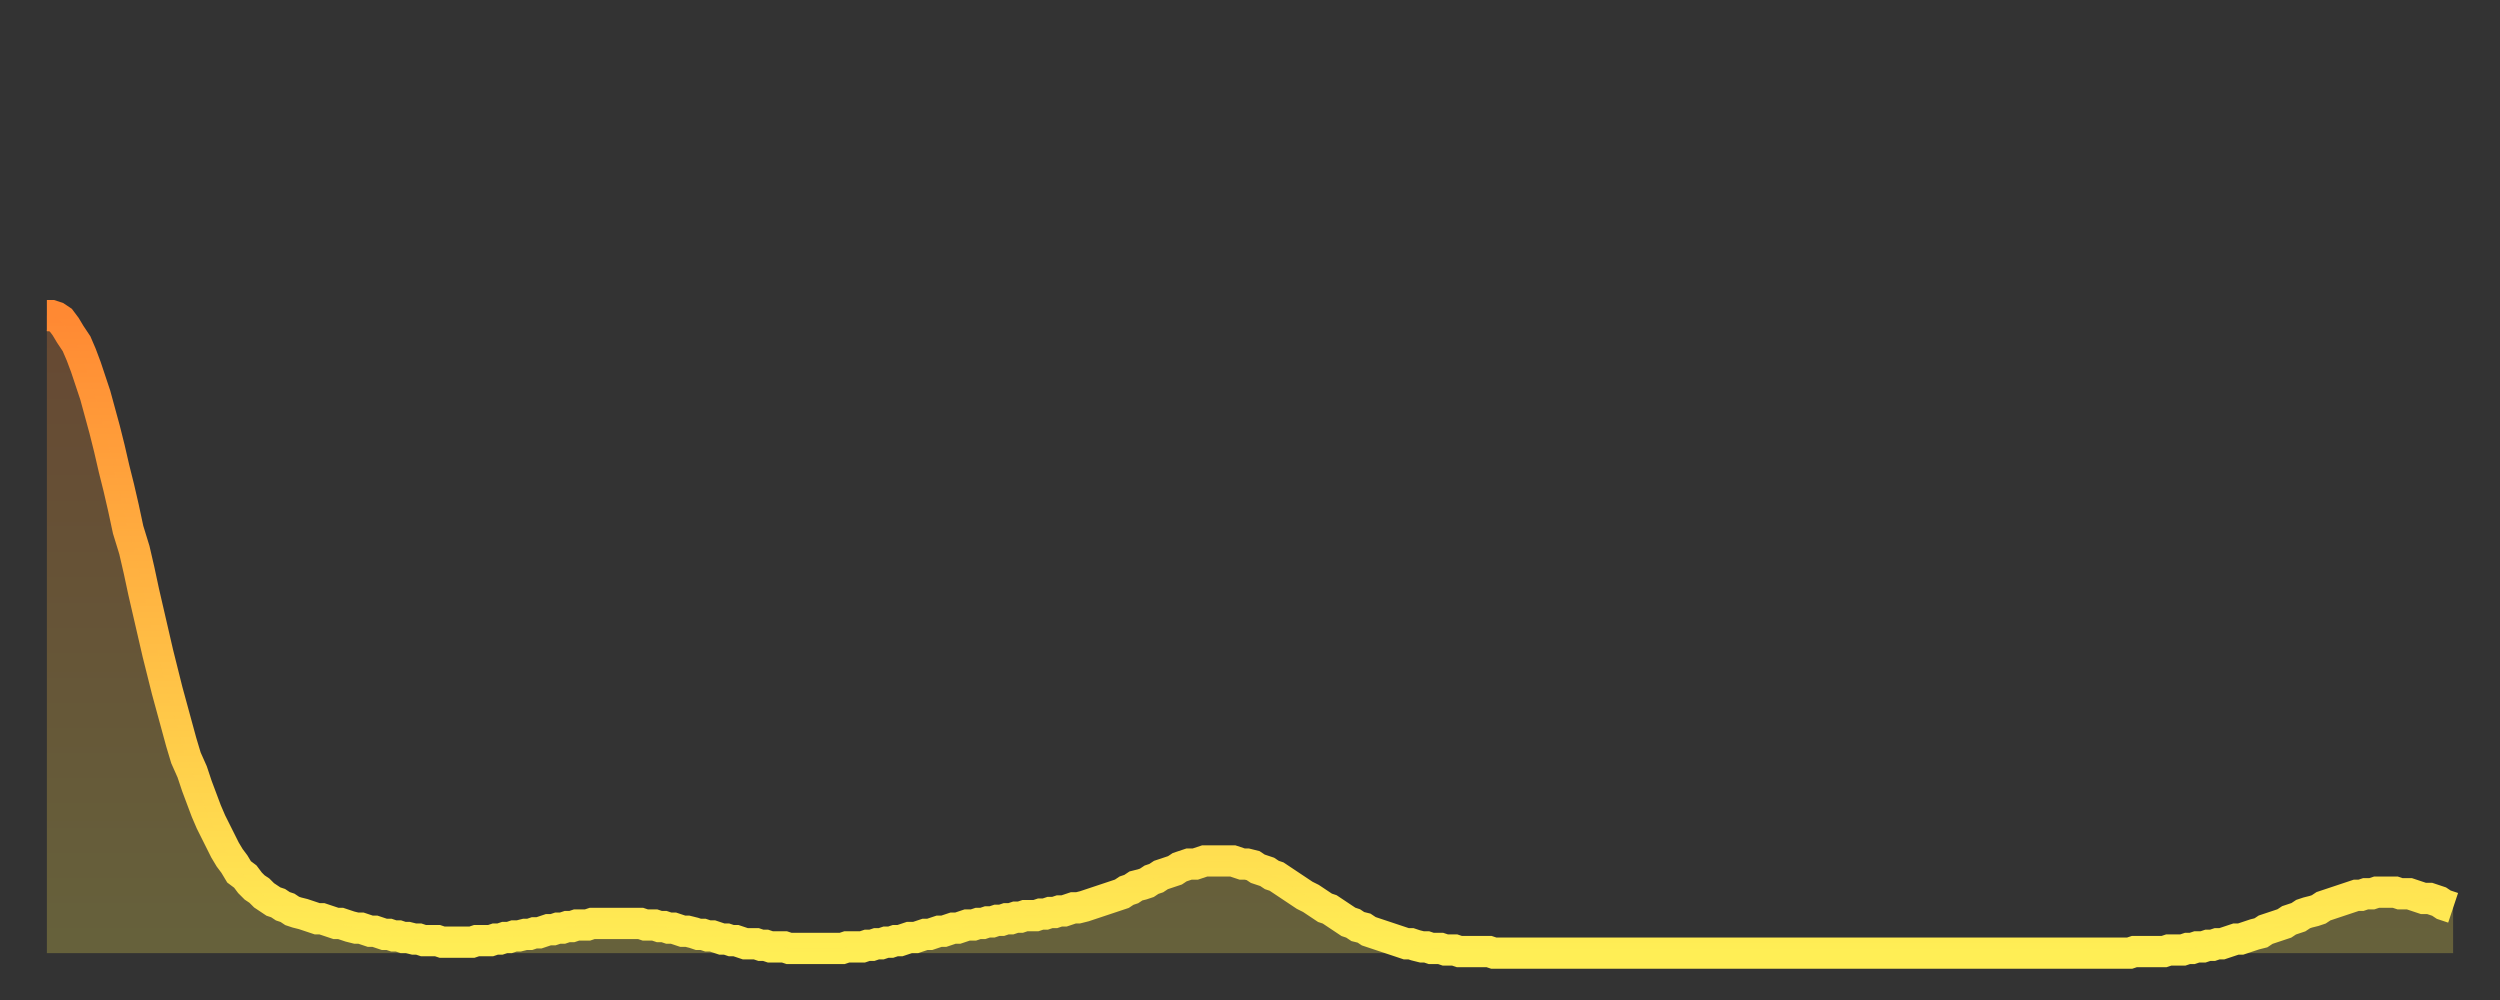 <?xml version="1.0" encoding="utf-8" ?>
<svg baseProfile="full" height="64" version="1.1" width="160" xmlns="http://www.w3.org/2000/svg" xmlns:ev="http://www.w3.org/2001/xml-events" xmlns:xlink="http://www.w3.org/1999/xlink"><rect width="100%" height="100%" fill="#333333" stroke="none"/><defs><linearGradient id="id1611968" x1="0" x2="0" y1="0" y2="1"><stop offset="0%" stop-color="#ff8933" /><stop offset="50%" stop-color="#ffbb44" /><stop offset="100%" stop-color="#ffee55" /></linearGradient></defs><g transform="translate(3,3)"><g><path d="M 0.0 17.2 0.3 17.2 0.6 17.3 0.9 17.5 1.2 17.9 1.5 18.4 1.9 19.0 2.2 19.7 2.5 20.5 2.8 21.4 3.1 22.3 3.4 23.4 3.7 24.5 4.0 25.7 4.3 27.0 4.6 28.2 4.9 29.5 5.2 30.9 5.6 32.2 5.9 33.5 6.2 34.9 6.5 36.2 6.8 37.5 7.1 38.8 7.4 40.0 7.7 41.2 8.0 42.3 8.3 43.4 8.6 44.5 8.9 45.5 9.3 46.4 9.6 47.3 9.9 48.1 10.2 48.9 10.5 49.6 10.8 50.2 11.1 50.8 11.4 51.4 11.7 51.9 12.0 52.3 12.3 52.8 12.7 53.1 13.0 53.5 13.3 53.8 13.6 54.0 13.9 54.3 14.2 54.5 14.5 54.7 14.8 54.8 15.1 55.0 15.4 55.1 15.7 55.3 16.0 55.4 16.4 55.5 16.7 55.6 17.0 55.7 17.3 55.8 17.6 55.8 17.9 55.9 18.2 56.0 18.5 56.1 18.8 56.1 19.1 56.2 19.4 56.3 19.8 56.4 20.1 56.4 20.4 56.5 20.7 56.6 21.0 56.6 21.3 56.7 21.6 56.8 21.9 56.8 22.2 56.9 22.5 56.9 22.8 57.0 23.1 57.0 23.5 57.1 23.8 57.1 24.1 57.2 24.4 57.2 24.7 57.2 25.0 57.2 25.3 57.3 25.6 57.3 25.9 57.3 26.2 57.3 26.5 57.3 26.8 57.3 27.2 57.3 27.5 57.2 27.8 57.2 28.1 57.2 28.4 57.2 28.7 57.1 29.0 57.1 29.3 57.0 29.6 57.0 29.9 56.9 30.2 56.9 30.6 56.8 30.9 56.8 31.2 56.7 31.5 56.7 31.8 56.6 32.1 56.5 32.4 56.5 32.7 56.4 33.0 56.4 33.3 56.3 33.6 56.3 33.9 56.2 34.3 56.2 34.6 56.2 34.9 56.1 35.2 56.1 35.5 56.1 35.8 56.1 36.1 56.1 36.4 56.1 36.7 56.1 37.0 56.1 37.3 56.1 37.7 56.1 38.0 56.1 38.3 56.2 38.6 56.2 38.9 56.2 39.2 56.3 39.5 56.3 39.8 56.4 40.1 56.4 40.4 56.5 40.7 56.6 41.0 56.6 41.4 56.7 41.7 56.8 42.0 56.8 42.3 56.9 42.6 56.9 42.9 57.0 43.2 57.1 43.5 57.1 43.8 57.2 44.1 57.2 44.4 57.3 44.7 57.4 45.1 57.4 45.4 57.4 45.7 57.5 46.0 57.5 46.3 57.6 46.6 57.6 46.9 57.6 47.2 57.6 47.5 57.7 47.8 57.7 48.1 57.7 48.5 57.7 48.8 57.7 49.1 57.7 49.4 57.7 49.7 57.7 50.0 57.7 50.3 57.7 50.6 57.7 50.9 57.7 51.2 57.6 51.5 57.6 51.8 57.6 52.2 57.6 52.5 57.5 52.8 57.5 53.1 57.4 53.4 57.4 53.7 57.3 54.0 57.3 54.3 57.2 54.6 57.2 54.9 57.1 55.2 57.0 55.6 57.0 55.9 56.9 56.2 56.8 56.5 56.8 56.8 56.7 57.1 56.6 57.4 56.6 57.7 56.5 58.0 56.4 58.3 56.4 58.6 56.3 58.9 56.2 59.3 56.2 59.6 56.1 59.9 56.1 60.2 56.0 60.5 56.0 60.8 55.9 61.1 55.9 61.4 55.8 61.7 55.8 62.0 55.7 62.3 55.7 62.6 55.6 63.0 55.6 63.3 55.6 63.6 55.5 63.9 55.5 64.2 55.4 64.5 55.4 64.8 55.3 65.1 55.3 65.4 55.2 65.7 55.1 66.0 55.1 66.4 55.0 66.7 54.9 67.0 54.8 67.3 54.7 67.6 54.6 67.9 54.5 68.2 54.4 68.5 54.3 68.8 54.2 69.1 54.0 69.4 53.9 69.7 53.7 70.1 53.6 70.4 53.5 70.7 53.3 71.0 53.2 71.3 53.0 71.6 52.9 71.9 52.8 72.2 52.7 72.5 52.5 72.8 52.4 73.1 52.3 73.5 52.3 73.8 52.2 74.1 52.1 74.4 52.1 74.7 52.1 75.0 52.1 75.3 52.1 75.6 52.1 75.9 52.1 76.2 52.2 76.5 52.3 76.8 52.3 77.2 52.4 77.5 52.6 77.8 52.7 78.1 52.8 78.4 53.0 78.7 53.1 79.0 53.3 79.3 53.5 79.6 53.7 79.9 53.9 80.2 54.1 80.5 54.3 80.9 54.5 81.2 54.7 81.5 54.9 81.8 55.1 82.1 55.2 82.4 55.4 82.7 55.6 83.0 55.8 83.3 56.0 83.6 56.1 83.9 56.3 84.3 56.4 84.6 56.6 84.9 56.7 85.2 56.8 85.5 56.9 85.8 57.0 86.1 57.1 86.4 57.2 86.7 57.3 87.0 57.4 87.3 57.4 87.6 57.5 88.0 57.6 88.3 57.6 88.6 57.7 88.9 57.7 89.2 57.7 89.5 57.8 89.8 57.8 90.1 57.8 90.4 57.9 90.7 57.9 91.0 57.9 91.4 57.9 91.7 57.9 92.0 57.9 92.3 57.9 92.6 58.0 92.9 58.0 93.2 58.0 93.5 58.0 93.8 58.0 94.1 58.0 94.4 58.0 94.7 58.0 95.1 58.0 95.4 58.0 95.7 58.0 96.0 58.0 96.3 58.0 96.6 58.0 96.9 58.0 97.2 58.0 97.5 58.0 97.8 58.0 98.1 58.0 98.4 58.0 98.8 58.0 99.1 58.0 99.4 58.0 99.7 58.0 100.0 58.0 100.3 58.0 100.6 58.0 100.9 58.0 101.2 58.0 101.5 58.0 101.8 58.0 102.2 58.0 102.5 58.0 102.8 58.0 103.1 58.0 103.4 58.0 103.7 58.0 104.0 58.0 104.3 58.0 104.6 58.0 104.9 58.0 105.2 58.0 105.5 58.0 105.9 58.0 106.2 58.0 106.5 58.0 106.8 58.0 107.1 58.0 107.4 58.0 107.7 58.0 108.0 58.0 108.3 58.0 108.6 58.0 108.9 58.0 109.3 58.0 109.6 58.0 109.9 58.0 110.2 58.0 110.5 58.0 110.8 58.0 111.1 58.0 111.4 58.0 111.7 58.0 112.0 58.0 112.3 58.0 112.6 58.0 113.0 58.0 113.3 58.0 113.6 58.0 113.9 58.0 114.2 58.0 114.5 58.0 114.8 58.0 115.1 58.0 115.4 58.0 115.7 58.0 116.0 58.0 116.3 58.0 116.7 58.0 117.0 58.0 117.3 58.0 117.6 58.0 117.9 58.0 118.2 58.0 118.5 58.0 118.8 58.0 119.1 58.0 119.4 58.0 119.7 58.0 120.1 58.0 120.4 58.0 120.7 58.0 121.0 58.0 121.3 58.0 121.6 58.0 121.9 58.0 122.2 58.0 122.5 58.0 122.8 58.0 123.1 58.0 123.4 58.0 123.8 58.0 124.1 58.0 124.4 58.0 124.7 58.0 125.0 58.0 125.3 58.0 125.6 58.0 125.9 58.0 126.2 58.0 126.5 58.0 126.8 58.0 127.2 58.0 127.5 58.0 127.8 58.0 128.1 58.0 128.4 58.0 128.7 58.0 129.0 58.0 129.3 58.0 129.6 58.0 129.9 58.0 130.2 58.0 130.5 58.0 130.9 58.0 131.2 58.0 131.5 58.0 131.8 58.0 132.1 58.0 132.4 58.0 132.7 58.0 133.0 58.0 133.3 58.0 133.6 57.9 133.9 57.9 134.2 57.9 134.6 57.9 134.9 57.9 135.2 57.9 135.5 57.9 135.8 57.8 136.1 57.8 136.4 57.8 136.7 57.8 137.0 57.7 137.3 57.7 137.6 57.6 138.0 57.6 138.3 57.5 138.6 57.5 138.9 57.4 139.2 57.4 139.5 57.3 139.8 57.2 140.1 57.1 140.4 57.1 140.7 57.0 141.0 56.9 141.3 56.8 141.7 56.7 142.0 56.5 142.3 56.4 142.6 56.3 142.9 56.2 143.2 56.1 143.5 55.9 143.8 55.8 144.1 55.7 144.4 55.5 144.7 55.4 145.1 55.3 145.4 55.2 145.7 55.0 146.0 54.9 146.3 54.8 146.6 54.7 146.9 54.6 147.2 54.5 147.5 54.4 147.8 54.3 148.1 54.3 148.4 54.2 148.8 54.2 149.1 54.1 149.4 54.1 149.7 54.1 150.0 54.1 150.3 54.1 150.6 54.2 150.9 54.2 151.2 54.2 151.5 54.3 151.8 54.4 152.1 54.5 152.5 54.5 152.8 54.6 153.1 54.7 153.4 54.9 153.7 55.0 154.0 55.1" fill="none" id="graph-curve" opacity="1" stroke="url(#id1611968)" stroke-width="2" /><path d="M 0 58 L 0.0 17.2 0.3 17.2 0.6 17.3 0.9 17.5 1.2 17.9 1.5 18.4 1.9 19.0 2.2 19.7 2.5 20.5 2.8 21.4 3.1 22.3 3.4 23.4 3.7 24.5 4.0 25.7 4.3 27.0 4.6 28.2 4.9 29.5 5.2 30.9 5.6 32.2 5.9 33.5 6.2 34.9 6.5 36.2 6.8 37.5 7.1 38.8 7.4 40.0 7.7 41.2 8.0 42.3 8.3 43.4 8.6 44.5 8.9 45.5 9.3 46.4 9.6 47.3 9.9 48.1 10.2 48.9 10.5 49.6 10.8 50.2 11.1 50.8 11.4 51.4 11.7 51.9 12.0 52.3 12.3 52.8 12.7 53.1 13.0 53.5 13.3 53.8 13.6 54.0 13.9 54.3 14.2 54.5 14.5 54.7 14.8 54.8 15.1 55.0 15.4 55.1 15.7 55.3 16.0 55.4 16.4 55.5 16.7 55.6 17.0 55.7 17.3 55.8 17.6 55.8 17.9 55.9 18.2 56.0 18.5 56.1 18.8 56.1 19.1 56.2 19.4 56.3 19.8 56.4 20.1 56.4 20.4 56.5 20.7 56.6 21.0 56.6 21.3 56.7 21.6 56.8 21.9 56.8 22.2 56.9 22.5 56.9 22.8 57.0 23.1 57.0 23.5 57.1 23.8 57.1 24.1 57.2 24.4 57.2 24.7 57.2 25.0 57.2 25.3 57.3 25.6 57.3 25.9 57.3 26.2 57.3 26.5 57.3 26.8 57.3 27.2 57.3 27.5 57.2 27.8 57.2 28.1 57.2 28.4 57.2 28.7 57.1 29.0 57.1 29.3 57.0 29.6 57.0 29.9 56.9 30.2 56.9 30.6 56.8 30.9 56.8 31.2 56.7 31.5 56.7 31.8 56.6 32.1 56.5 32.4 56.5 32.7 56.4 33.0 56.4 33.3 56.3 33.6 56.3 33.9 56.2 34.3 56.2 34.6 56.2 34.9 56.1 35.2 56.1 35.5 56.1 35.8 56.1 36.1 56.1 36.4 56.1 36.7 56.1 37.0 56.1 37.3 56.1 37.7 56.1 38.0 56.1 38.3 56.2 38.6 56.2 38.9 56.2 39.2 56.3 39.5 56.3 39.8 56.4 40.1 56.4 40.4 56.5 40.7 56.6 41.0 56.6 41.4 56.7 41.7 56.8 42.0 56.8 42.3 56.9 42.6 56.9 42.9 57.0 43.2 57.1 43.5 57.1 43.8 57.2 44.1 57.2 44.4 57.3 44.7 57.4 45.1 57.4 45.4 57.4 45.7 57.5 46.0 57.5 46.3 57.6 46.6 57.6 46.9 57.6 47.2 57.6 47.5 57.7 47.8 57.7 48.1 57.7 48.5 57.7 48.8 57.7 49.1 57.7 49.4 57.7 49.7 57.7 50.0 57.7 50.3 57.7 50.6 57.7 50.9 57.7 51.2 57.6 51.5 57.6 51.8 57.6 52.2 57.6 52.5 57.5 52.8 57.5 53.1 57.4 53.4 57.4 53.7 57.3 54.0 57.3 54.3 57.2 54.6 57.2 54.9 57.1 55.2 57.0 55.6 57.0 55.9 56.9 56.2 56.8 56.5 56.8 56.8 56.7 57.1 56.6 57.4 56.6 57.7 56.5 58.0 56.4 58.3 56.4 58.6 56.3 58.9 56.2 59.3 56.2 59.6 56.1 59.9 56.1 60.2 56.0 60.5 56.0 60.8 55.9 61.1 55.9 61.4 55.8 61.7 55.8 62.0 55.7 62.3 55.7 62.6 55.6 63.0 55.6 63.3 55.6 63.6 55.5 63.9 55.5 64.2 55.4 64.5 55.4 64.8 55.3 65.1 55.3 65.4 55.2 65.7 55.1 66.0 55.1 66.4 55.0 66.7 54.9 67.0 54.8 67.3 54.7 67.6 54.6 67.9 54.5 68.2 54.4 68.5 54.3 68.8 54.2 69.1 54.0 69.4 53.9 69.7 53.7 70.1 53.6 70.4 53.5 70.7 53.3 71.0 53.2 71.3 53.0 71.6 52.9 71.9 52.8 72.2 52.7 72.5 52.5 72.8 52.4 73.1 52.3 73.5 52.3 73.8 52.2 74.1 52.1 74.4 52.1 74.7 52.1 75.0 52.1 75.3 52.1 75.6 52.1 75.9 52.1 76.2 52.2 76.5 52.3 76.8 52.3 77.2 52.4 77.5 52.6 77.8 52.7 78.1 52.8 78.4 53.0 78.7 53.1 79.0 53.3 79.3 53.5 79.6 53.7 79.9 53.9 80.2 54.1 80.5 54.3 80.9 54.5 81.2 54.7 81.5 54.9 81.8 55.1 82.1 55.2 82.4 55.4 82.7 55.6 83.0 55.8 83.3 56.0 83.6 56.1 83.9 56.3 84.3 56.4 84.6 56.6 84.9 56.7 85.2 56.8 85.5 56.9 85.8 57.0 86.1 57.1 86.4 57.2 86.7 57.3 87.0 57.4 87.3 57.4 87.6 57.5 88.0 57.6 88.3 57.6 88.6 57.7 88.9 57.7 89.2 57.7 89.5 57.8 89.8 57.8 90.1 57.8 90.4 57.9 90.7 57.9 91.0 57.9 91.4 57.9 91.7 57.9 92.0 57.9 92.3 57.9 92.6 58.0 92.9 58.0 93.2 58.0 93.5 58.0 93.8 58.0 94.1 58.0 94.4 58.0 94.7 58.0 95.1 58.0 95.4 58.0 95.7 58.0 96.0 58.0 96.3 58.0 96.6 58.0 96.9 58.0 97.2 58.0 97.5 58.0 97.8 58.0 98.1 58.0 98.4 58.0 98.8 58.0 99.1 58.0 99.4 58.0 99.7 58.0 100.0 58.0 100.3 58.0 100.6 58.0 100.9 58.0 101.2 58.0 101.5 58.0 101.8 58.0 102.2 58.0 102.5 58.0 102.8 58.0 103.1 58.0 103.4 58.0 103.7 58.0 104.0 58.0 104.3 58.0 104.6 58.0 104.9 58.0 105.2 58.0 105.5 58.0 105.9 58.0 106.2 58.0 106.5 58.0 106.8 58.0 107.1 58.0 107.4 58.0 107.7 58.0 108.0 58.0 108.3 58.0 108.6 58.0 108.9 58.0 109.3 58.0 109.6 58.0 109.9 58.0 110.2 58.0 110.5 58.0 110.8 58.0 111.1 58.0 111.4 58.0 111.7 58.0 112.0 58.0 112.3 58.0 112.6 58.0 113.0 58.0 113.3 58.0 113.6 58.0 113.9 58.0 114.2 58.0 114.5 58.0 114.8 58.0 115.1 58.0 115.4 58.0 115.7 58.0 116.0 58.0 116.3 58.0 116.7 58.0 117.0 58.0 117.3 58.0 117.6 58.0 117.9 58.0 118.2 58.0 118.5 58.0 118.8 58.0 119.1 58.0 119.4 58.0 119.7 58.0 120.1 58.0 120.4 58.0 120.7 58.0 121.0 58.0 121.3 58.0 121.6 58.0 121.9 58.0 122.2 58.0 122.5 58.0 122.8 58.0 123.1 58.0 123.4 58.0 123.8 58.0 124.1 58.0 124.4 58.0 124.7 58.0 125.0 58.0 125.3 58.0 125.6 58.0 125.9 58.0 126.2 58.0 126.5 58.0 126.8 58.0 127.2 58.0 127.5 58.0 127.8 58.0 128.1 58.0 128.4 58.0 128.7 58.0 129.0 58.0 129.3 58.0 129.6 58.0 129.9 58.0 130.2 58.0 130.5 58.0 130.9 58.0 131.2 58.0 131.5 58.0 131.8 58.0 132.1 58.0 132.4 58.0 132.7 58.0 133.0 58.0 133.3 58.0 133.6 57.9 133.9 57.9 134.2 57.9 134.6 57.9 134.9 57.9 135.2 57.9 135.5 57.9 135.8 57.8 136.1 57.8 136.4 57.8 136.7 57.8 137.0 57.7 137.3 57.7 137.6 57.6 138.0 57.6 138.3 57.5 138.6 57.5 138.9 57.4 139.2 57.4 139.5 57.3 139.8 57.2 140.1 57.1 140.4 57.1 140.7 57.0 141.0 56.9 141.3 56.8 141.7 56.7 142.0 56.5 142.3 56.4 142.6 56.3 142.9 56.2 143.2 56.1 143.5 55.9 143.8 55.8 144.1 55.7 144.4 55.5 144.7 55.4 145.1 55.3 145.4 55.2 145.7 55.0 146.0 54.9 146.3 54.8 146.6 54.7 146.9 54.6 147.2 54.5 147.5 54.4 147.8 54.3 148.1 54.3 148.4 54.2 148.8 54.2 149.1 54.1 149.4 54.1 149.7 54.1 150.0 54.1 150.3 54.1 150.6 54.2 150.9 54.2 151.2 54.2 151.5 54.3 151.8 54.4 152.1 54.5 152.5 54.5 152.8 54.6 153.1 54.7 153.4 54.9 153.7 55.0 154.0 55.1 154 58" fill="url(#id1611968)" fill-opacity=".25" id="graph-shadow" /></g></g></svg>